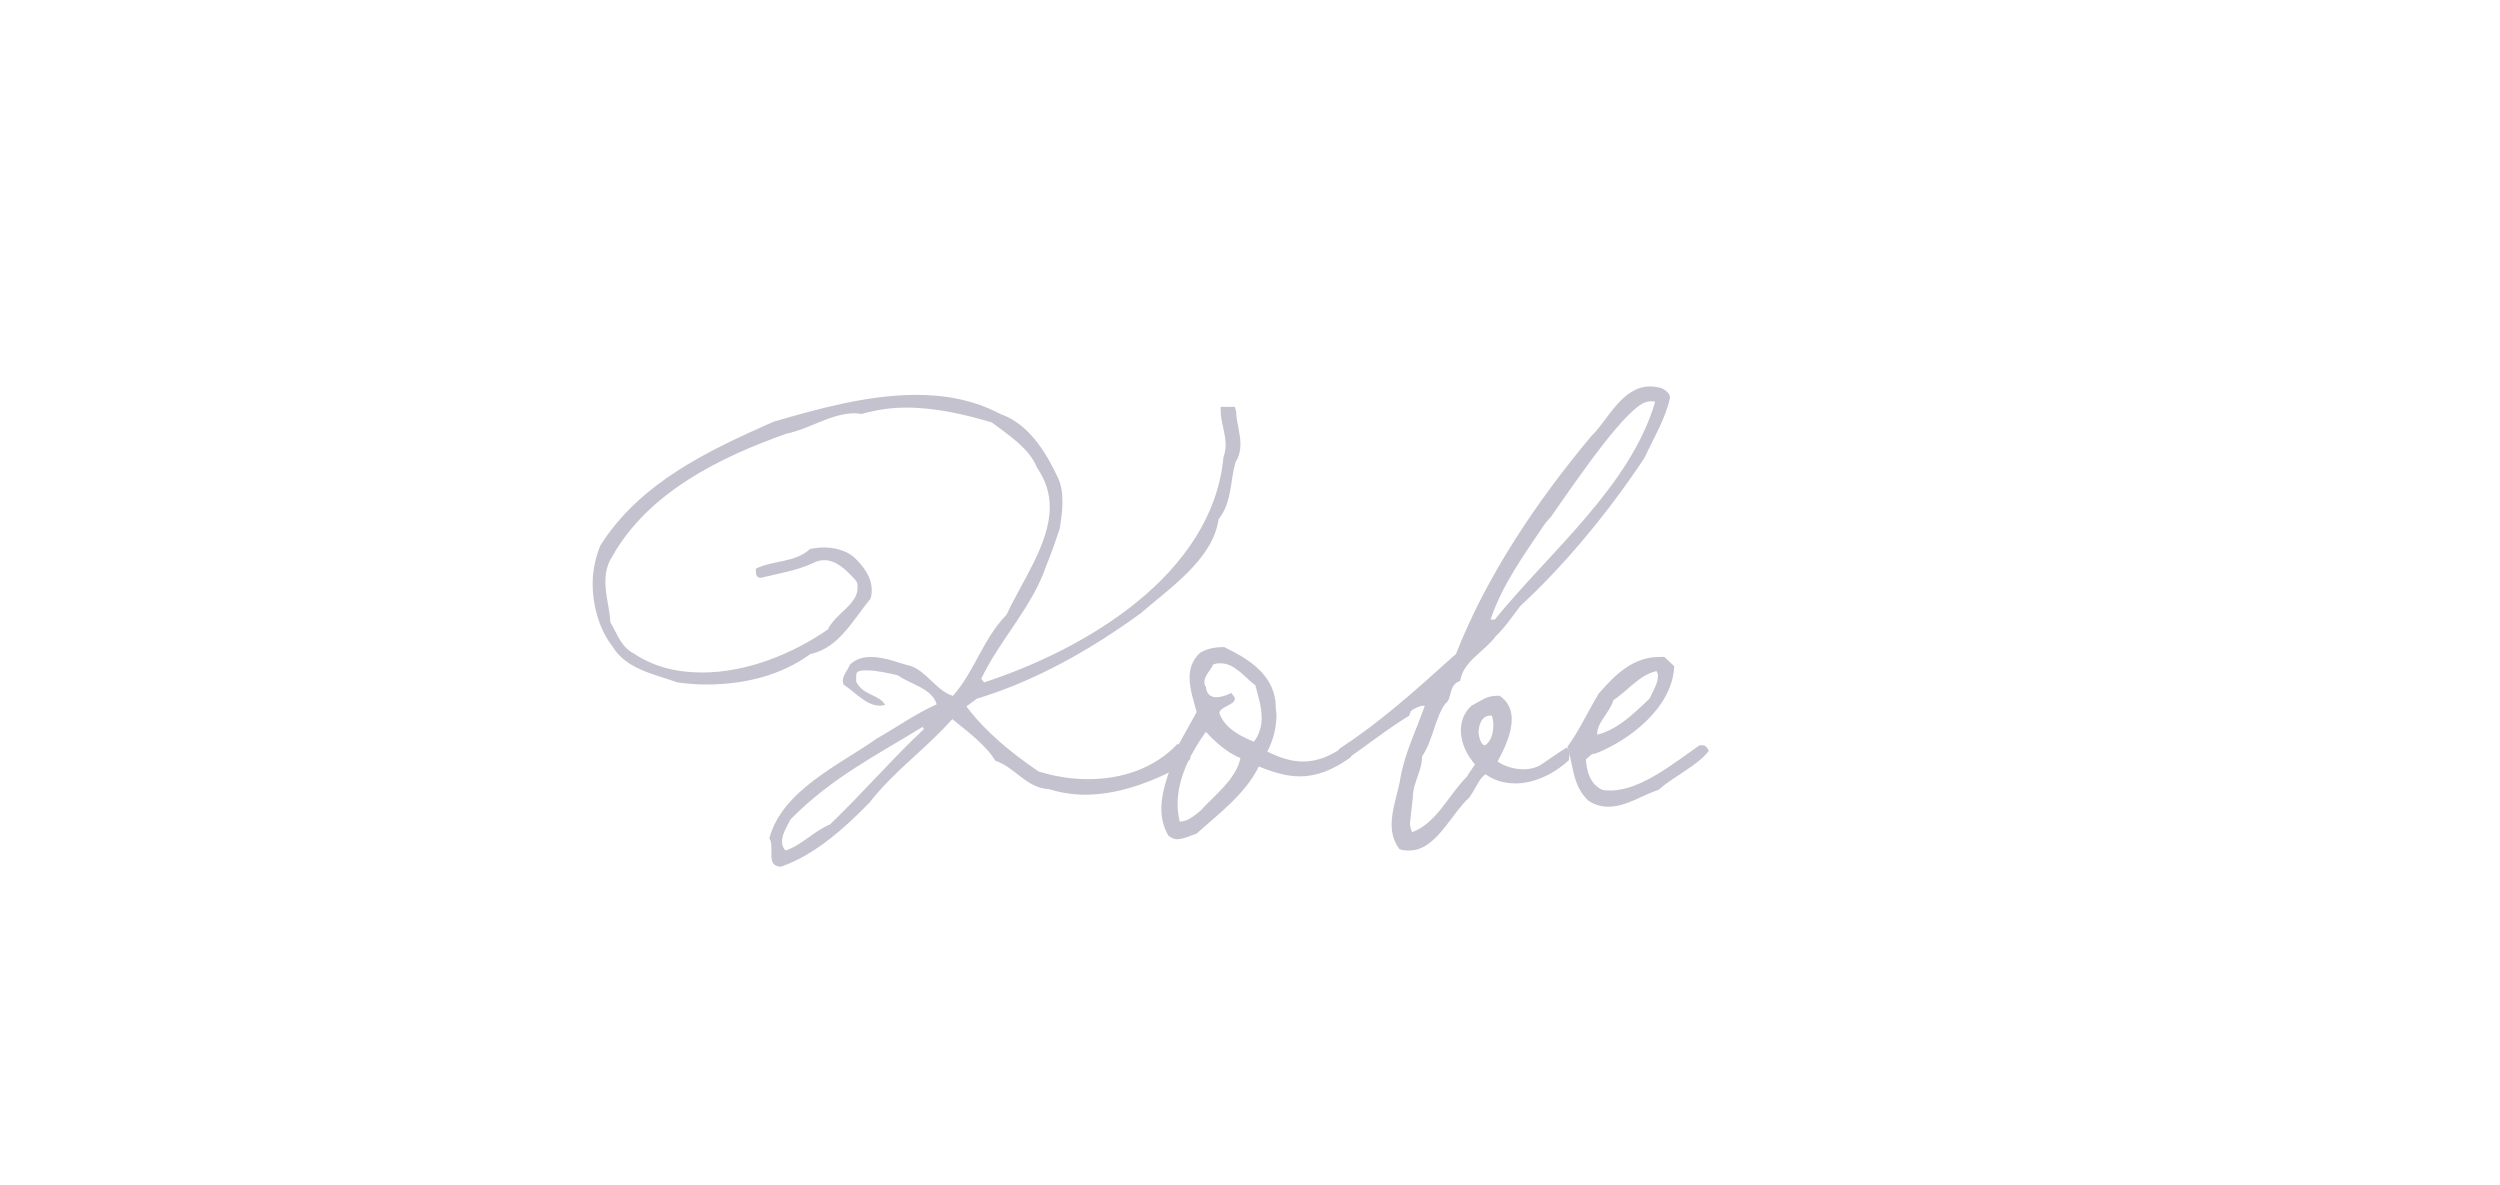 <?xml version="1.0" encoding="utf-8"?>
<!-- Generator: Adobe Illustrator 27.0.1, SVG Export Plug-In . SVG Version: 6.00 Build 0)  -->
<svg version="1.1" id="グループ_1110116" xmlns="http://www.w3.org/2000/svg" xmlns:xlink="http://www.w3.org/1999/xlink"
	 x="0px" y="0px" viewBox="0 0 353.9 167.7" style="enable-background:new 0 0 353.9 167.7;" xml:space="preserve">
<style type="text/css">
	.st0{enable-background:new    ;}
	.st1{fill:#C4C2CE;}
</style>
<g class="st0">
	<path class="st1" d="M175,58.3c0,1.4,0.6,3,0.6,4.6c0,0.8-0.2,1.8-0.7,2.5c-0.8,2.9-0.5,5.7-2.4,8.1c-0.8,5.7-7,9.8-11,13.3
		c-7,5.1-14.9,9.6-23.2,12.1l-1.5,1.1c2.8,3.7,6.4,6.6,10.2,9.2c2.2,0.7,4.7,1.1,7,1.1c4.8,0,9.4-1.5,12.7-5
		c0.1,0.1,0.2,0.1,0.3,0.1c0.4,0,0.7-0.3,0.9-0.3c0.2,0,0.3,0.2,0.4,0.5c-0.1,0.1-0.1,0.3-0.1,0.4c0,0.5,0.3,0.9,0.3,1.3
		c0,0.3-0.2,0.4-0.7,0.5c-0.2-0.1-0.3-0.1-0.5-0.1c-0.7,0-1.3,0.8-1.5,1.5c-3.6,1.8-7.9,3.3-12.2,3.3c-1.8,0-3.5-0.3-5.2-0.8
		c-3.2-0.2-4.7-3.1-7.5-4c-1.3-2.2-4-4.2-6.1-5.9c-3.8,4.3-8.1,7.2-11.7,11.8c-3.4,3.5-7.8,7.5-12.6,9.1c-1.2-0.1-1.3-0.8-1.3-1.8
		v-0.7c0-0.6,0-1.1-0.3-1.5c1.8-6.8,9.9-10.4,15.3-14.2c2.8-1.6,5.5-3.5,8.4-4.8c-0.7-2.3-3.7-2.8-5.5-4.1c-1.3-0.3-3-0.7-4.4-0.7
		c-0.5,0-0.9,0-1.3,0.2c-0.2,0.2-0.2,0.4-0.2,0.7v0.7c1,2,3.3,1.8,4.1,3.3l-0.7,0.1c-2,0-3.5-1.9-5.2-3l-0.1-0.5
		c0-0.8,0.7-1.5,1-2.3c0.8-0.8,1.9-1.1,3-1.1c2,0,4,0.9,5.7,1.3c2.2,0.8,3.7,3.6,5.9,4.2c3.1-3.5,4.2-8,7.6-11.5
		c2.1-4.6,6.1-10,6.1-15.2c0-1.9-0.5-3.7-1.8-5.6c-1.1-2.8-4.3-4.8-6.4-6.4c-3.7-1.1-7.9-2.1-12.1-2.1c-2.1,0-4.2,0.3-6.3,0.9
		l-0.9-0.1c-3.5,0-6.4,2.2-9.8,2.9c-9.3,3.3-19.6,8.3-24.7,17.5c-0.7,1.1-0.9,2.3-0.9,3.5c0,1.9,0.6,3.7,0.7,5.7
		c0.9,1.4,1.4,3.4,3.3,4.4c3,2,6.3,2.7,9.7,2.7c6.4,0,12.9-2.7,17.8-6.1c1.1-2.3,4.2-3.5,4.2-5.9c0-0.3,0-0.6-0.1-0.8l-0.3-0.4
		c-1.2-1.3-2.6-2.7-4.3-2.7c-0.5,0-1,0.1-1.6,0.4c-2.3,1.1-5,1.5-7.4,2.1c-0.6,0-0.7-0.5-0.7-0.9v-0.4c2.4-1.2,5.5-0.8,7.7-2.8
		c0.7-0.1,1.2-0.2,1.9-0.2c1.5,0,3.1,0.4,4.2,1.3c1.3,1.2,2.6,2.8,2.6,4.7c0,0.5,0,0.8-0.2,1.3c-2.5,3-4.4,6.9-8.5,7.8
		c-4.1,3-9.3,4.3-14.7,4.3c-1.4,0-2.7-0.1-4.1-0.3c-3.4-1.2-7.3-1.9-9.2-5.1c-1.8-2.3-2.8-5.6-2.8-8.9c0-1.9,0.4-3.7,1.1-5.4
		c5.7-9,15.5-13.5,24.5-17.5c6.2-1.8,13.3-3.8,20.2-3.8c4.1,0,8.1,0.7,11.9,2.7c4,1.4,6.4,5.3,8.1,8.9c0.6,1.2,0.7,2.4,0.7,3.6
		c0,1.3-0.2,2.6-0.4,3.8c-0.6,1.8-1.2,3.5-1.9,5.2c-2,5.9-6.6,10.5-9.2,16V96c0,0.2,0.3,0.4,0.4,0.6c14.1-4.6,32.3-15.1,33.9-31.9
		c0.2-0.6,0.3-1.1,0.3-1.7c0-1.7-0.7-3.3-0.7-4.8v-0.6h2L175,58.3z M130.8,103.2l-0.2-0.3c-6.5,4-12.9,7.2-18.7,13.1
		c-0.5,1-1.2,2.1-1.2,3.1c0,0.5,0.1,0.9,0.5,1.3c2.2-0.7,4.1-2.8,6.3-3.7C122.1,112.3,126.6,107.1,130.8,103.2z"/>
	<path class="st1" d="M191.9,105.9l-0.7,1.3c-2.5,1.8-4.8,2.7-7.2,2.7c-1.8,0-3.6-0.5-5.8-1.4c-1.9,3.9-5.7,6.7-8.8,9.5
		c-0.9,0.3-1.9,0.8-2.8,0.8c-0.4,0-0.8-0.2-1.2-0.5c-0.7-1.2-1-2.5-1-3.8c0-3.1,1.6-6.4,2.5-9.2l2.5-4.5c-0.4-1.5-1-3.2-1-4.9
		c0-1.3,0.4-2.5,1.5-3.5c1-0.6,2.1-0.8,3.4-0.8c3.5,1.7,7.3,4,7.3,8.6l0.1,1c0,1.6-0.4,3.5-1.3,5.2c1.8,0.9,3.5,1.4,5,1.4
		c2.8,0,5-1.4,6.7-2.8C191.5,105.3,191.5,105.4,191.9,105.9z M175.6,107.3c-1.9-0.7-3.8-2.5-4.9-3.7c-2,2.8-4,6.4-4,10.2
		c0,0.8,0.1,1.7,0.3,2.5c1.1,0,1.9-0.7,2.9-1.5C171.9,112.6,175,110.3,175.6,107.3z M178.6,101.7c0-1.7-0.5-3.2-0.9-4.7
		c-1.5-1.1-2.9-3.1-4.9-3.1c-0.4,0-0.7,0-1.1,0.2c-0.3,0.8-1.2,1.5-1.2,2.4c0,0.3,0,0.5,0.2,0.7c0.1,1.1,0.7,1.5,1.5,1.5
		c0.7,0,1.5-0.3,2.1-0.6c0.3,0.4,0.5,0.6,0.5,0.8c0,0.9-2,1.1-2.2,2c0.7,2.1,2.9,3.3,4.9,4.1C178.2,104.1,178.6,102.9,178.6,101.7z"
		/>
	<path class="st1" d="M200,112.9l-0.4,3.6c0,0.5,0.1,0.9,0.3,1.3c3.5-1.3,5.1-5.2,7.7-7.8l1.2-1.8c-1-1.1-2-2.9-2-4.8
		c0-1.2,0.4-2.5,1.5-3.5c1.2-0.6,2.1-1.4,3.5-1.4h0.5c1.2,0.8,1.7,2,1.7,3.3c0,2.1-1.1,4.3-2,6c1,0.7,2.4,1.1,3.7,1.1
		c0.8,0,1.6-0.2,2.2-0.5c1.1-0.7,2.6-1.8,3.9-2.6c0.3,0.3,0.4,0.6,0.4,0.8s-0.1,0.6-0.1,1c-2.5,2.3-5.3,3.3-7.6,3.3
		c-1.8,0-3.3-0.6-4.2-1.3c-0.9,0.6-1.1,1.5-2.3,3.3c-2.6,2.3-4.7,7.5-8.5,7.5c-0.5,0-0.9,0-1.4-0.2c-0.8-1.1-1.1-2.2-1.1-3.5
		c0-2.3,1-4.7,1.3-6.9c0.7-3.5,2.2-6.5,3.4-9.9h-0.2c-0.5,0-1.4,0.4-1.8,0.8l-0.2,0.6c-3.3,2-6.6,4.7-9.8,6.8
		c-0.4,0-0.5-0.4-0.5-0.7c0-0.5,0.2-1.1,0.4-1.4c5.8-3.8,10.7-8.2,15.8-12.8l0.7-0.6c4.3-11,11.4-21.6,19.2-30.9
		c2.3-2.2,4.3-7,8.3-7c0.5,0,0.9,0.1,1.5,0.2c0,0,1.3,0.5,1.3,1.4c-0.6,2.9-2.3,5.7-3.6,8.5c-4.9,7.4-11,14.9-17.6,21
		c-1,1.3-2.2,3.1-3.5,4.3c-1.5,2.1-4.6,3.5-5,6.3c-1.7,0.5-1.1,2.6-2.1,3.2c-1.5,2.1-1.7,5.1-3.3,7.5
		C201.3,109.2,200,110.8,200,112.9z M211,101.3c-1.3,0-1.7,1.4-1.7,2.5c0.1,0.7,0.4,1.7,0.9,1.7c0.9-0.5,1.2-1.8,1.2-2.9
		c0-0.5-0.1-0.9-0.2-1.3H211z M218.8,74c-3.1,4.6-6.1,8.7-7.8,13.7h0.6c7.9-9.7,19.2-18.9,22.7-30.8c0,0-0.1-0.1-0.5-0.1
		c-0.2,0-0.4,0-0.7,0.1c-2.7,0.6-9.2,10-13.5,16.2L218.8,74z"/>
	<path class="st1" d="M241,105.5c0.5,0,0.7,0.4,0.9,0.8c-1.6,2.1-5,3.6-7.1,5.5c-2.2,0.7-4.6,2.4-7.1,2.4c-0.9,0-1.9-0.2-2.9-0.9
		c-2.2-2.1-2.1-5-2.9-7.6c1.6-2.2,2.9-5,4.4-7.5c2.5-2.9,5-5.2,8.6-5.2h0.7l1.4,1.3c-0.2,5.8-6.3,10.5-11.2,12.4h-0.1
		c-0.5,0-0.8,0.5-1.2,0.8c0.1,1.7,0.6,3.5,2.3,4.3c0.4,0.1,0.7,0.1,1.2,0.1c4.3,0,9.1-4,12.6-6.4L241,105.5z M226.1,103.8v0.2
		c2.8-0.7,5-2.8,7.4-5.1c0.4-0.9,1.2-2.1,1.2-3.2c0-0.3-0.1-0.5-0.2-0.7c-2.4,0.5-4.2,2.9-6.1,4.1
		C227.9,100.8,226.1,102.3,226.1,103.8z"/>
</g>
</svg>
